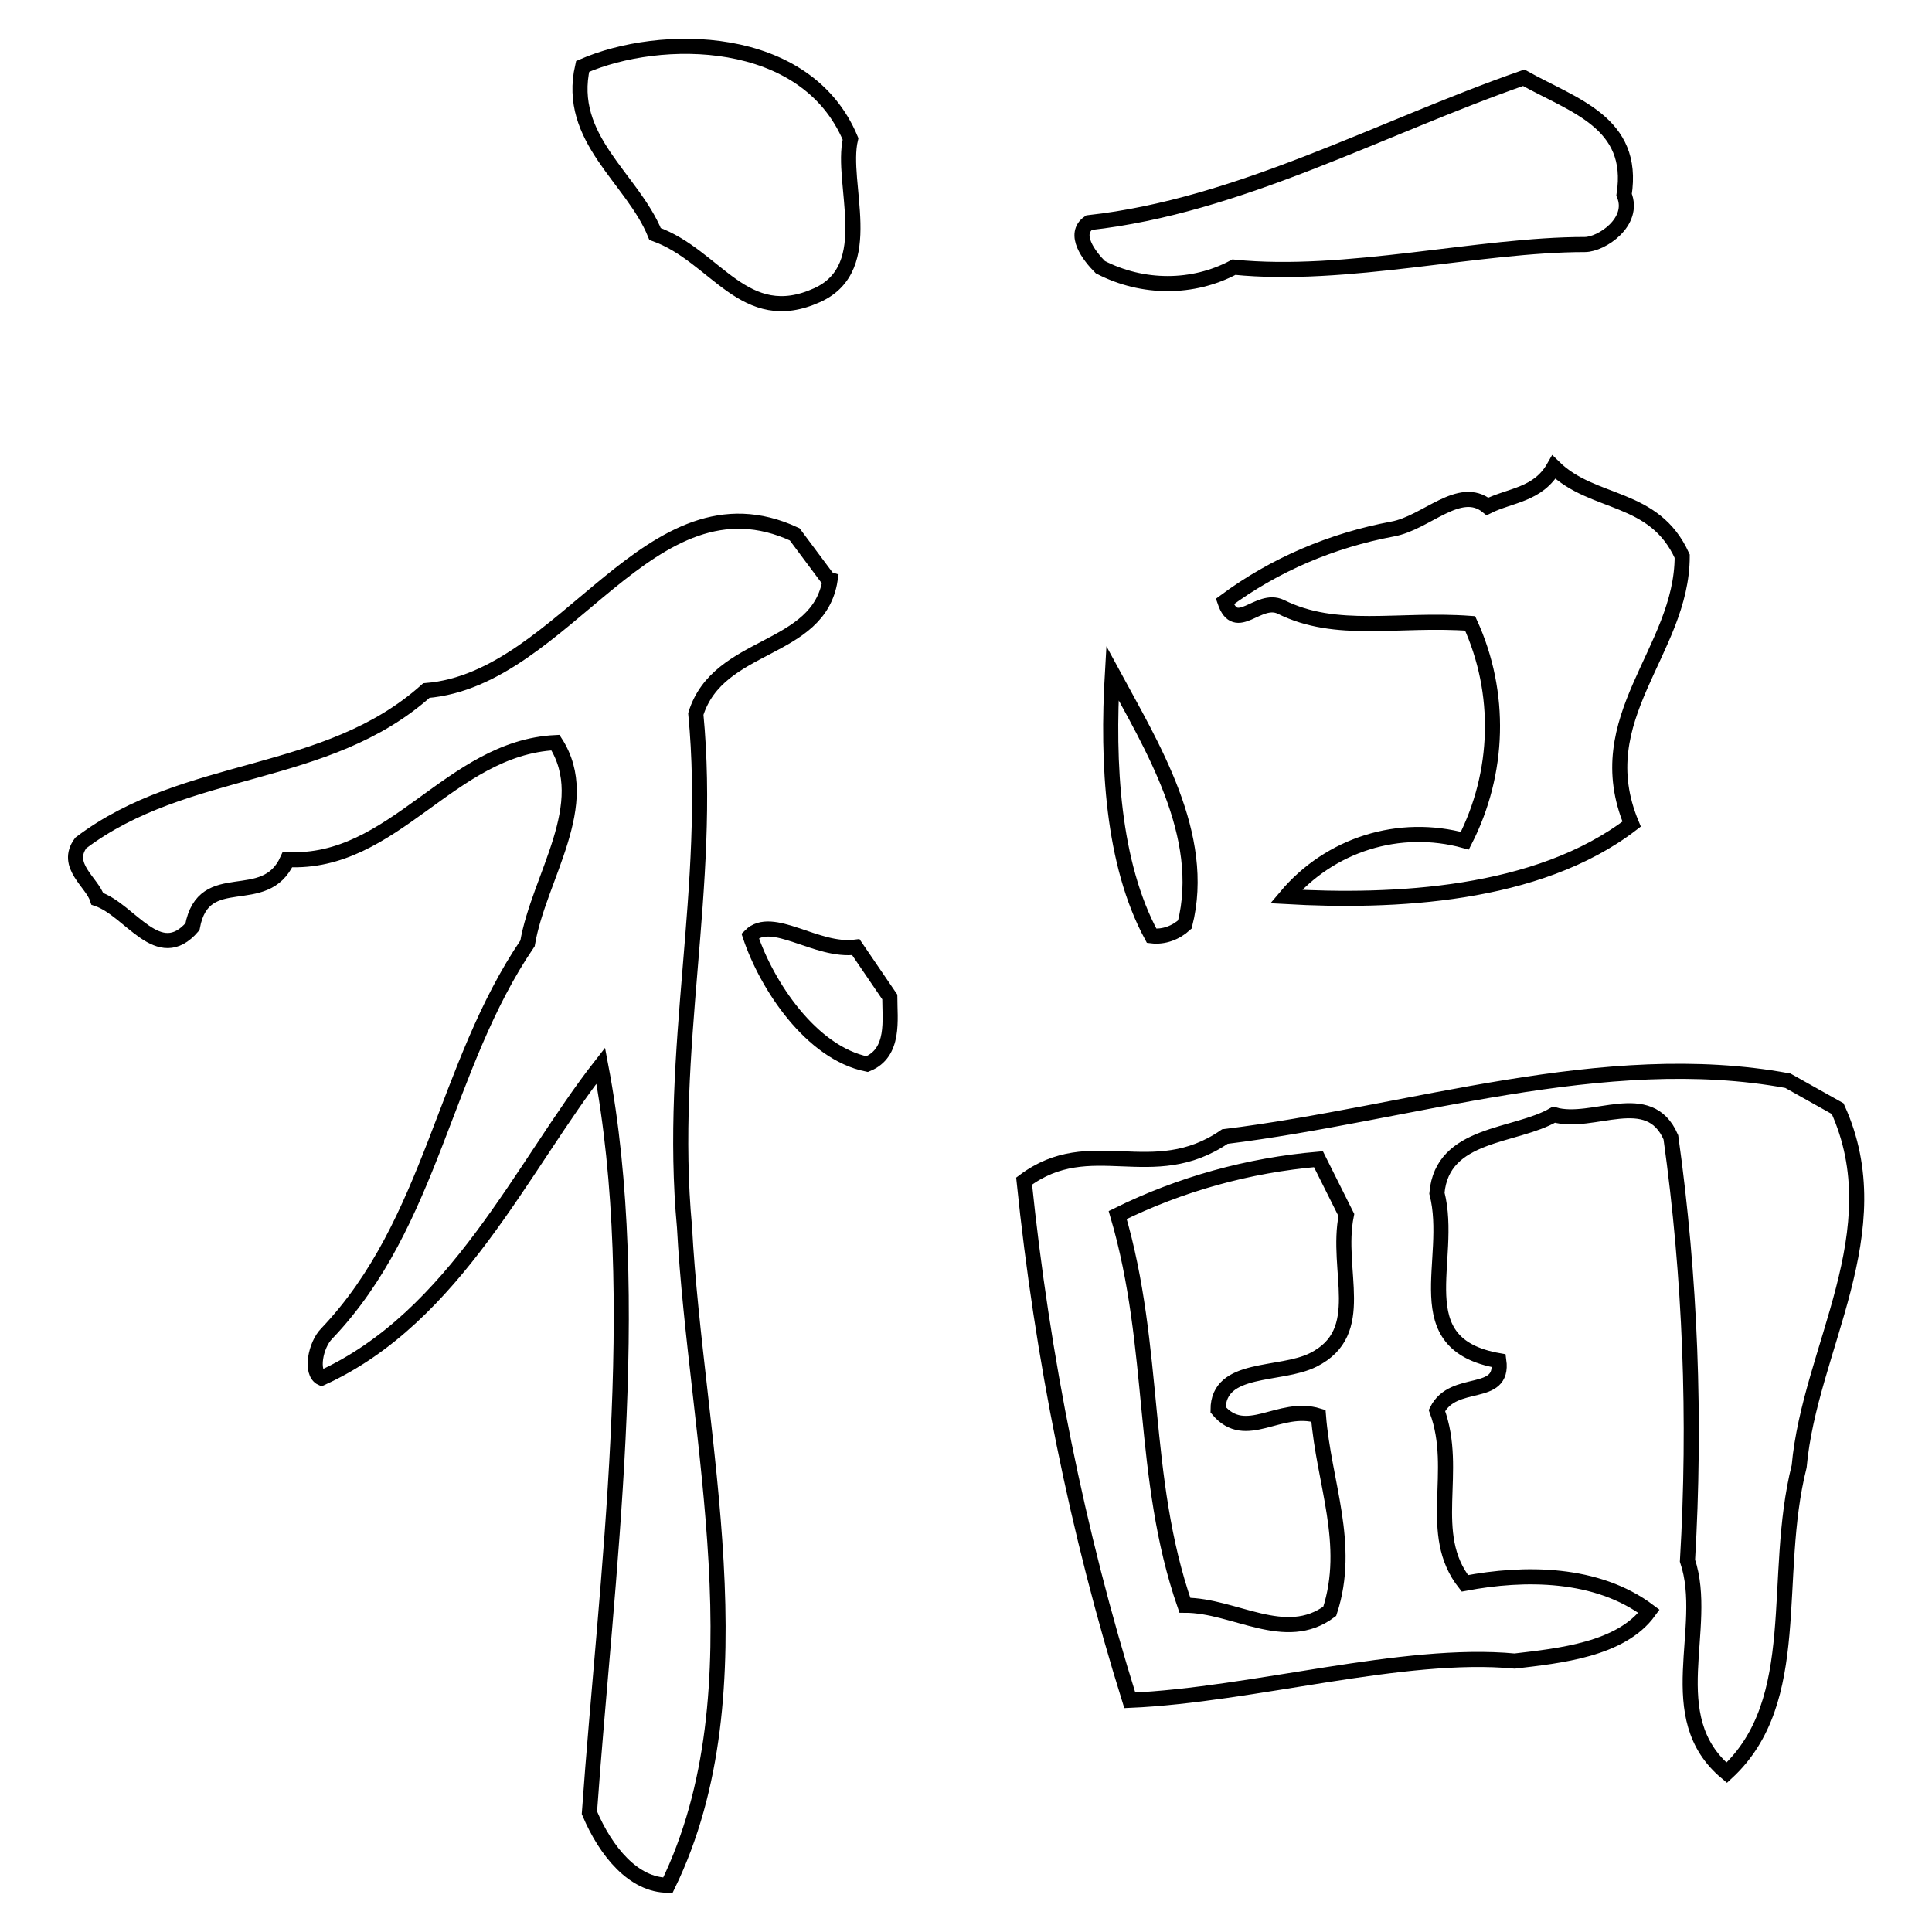<?xml version="1.0" encoding="utf-8"?>
<!-- Svg Vector Icons : http://www.onlinewebfonts.com/icon -->
<!DOCTYPE svg PUBLIC "-//W3C//DTD SVG 1.1//EN" "http://www.w3.org/Graphics/SVG/1.1/DTD/svg11.dtd">
<svg version="1.1" xmlns="http://www.w3.org/2000/svg" xmlns:xlink="http://www.w3.org/1999/xlink" x="0px" y="0px" viewBox="0 0 256 256" enable-background="new 0 0 256 256" xml:space="preserve">
<g> <path stroke-width="2" fill-opacity="0" stroke="#000000"  d="M108.3,39.1c8.1-3.7,3-14.8,4.4-20.7C106.8,4.3,87.5,4.3,77.2,8.8c-2.2,9.6,6.6,14.8,9.6,22.2 C94.9,33.9,98.6,43.5,108.3,39.1L108.3,39.1z M163.5,35.4c14.8,1.5,32.5-3,46.5-3c2.2,0,6.7-3,5.2-6.6c1.5-9.6-6.7-11.8-13.3-15.5 c-19.2,6.7-37.7,17-57.6,19.2c-2.2,1.5,0,4.4,1.5,5.9C151.4,38.3,158.1,38.3,163.5,35.4L163.5,35.4z M197.1,67.1 c-3.7-3-8.1,2.2-12.6,3c-8,1.5-15.6,4.7-22.2,9.6c1.5,4.4,4.4-0.7,7.4,0.7c7.4,3.7,15.5,1.5,25.1,2.2c4.2,9.2,3.9,19.8-0.7,28.8 c-8.7-2.4-17.9,0.5-23.7,7.4c14.1,0.8,33.3,0,45.8-9.6c-5.9-14.1,6.7-22.9,6.7-35.5c-3.7-8.2-11.8-6.7-17-11.8 C203.8,65.6,200.1,65.6,197.1,67.1L197.1,67.1z M109.7,76.7l-4.4-5.9C86.1,61.9,75,90,56.5,91.5c-13.3,11.9-31.8,9.6-45.8,20.2 c-2.2,3,1.5,5.2,2.2,7.4c4.4,1.5,8.1,8.9,12.6,3.7c1.5-8.1,9.6-2.2,12.6-8.9c14.1,0.7,21.5-14.8,35.5-15.5 c5.2,8.1-2.2,17.8-3.7,26.6c-11.1,16.3-12.6,37-26.6,51.7c-1.5,1.5-2.2,5.2-0.7,5.9c17.8-8.1,26.6-28.1,37-41.4 c5.9,31,0.7,68-1.5,99c2.2,5.2,5.9,9.6,10.4,9.6c12.6-25.9,3.7-59.1,2.2-87.2c-2.2-23.7,3.7-45.1,1.5-68c3-9.6,16.3-8.1,17.8-17.8 L109.7,76.7z M152.6,124c1.6,0.2,3.2-0.4,4.4-1.5c3-11.8-4.4-23.7-9.6-33.3C146.7,101.1,147.4,114.4,152.6,124L152.6,124z"/> <path stroke-width="2" fill-opacity="0" stroke="#000000"  d="M113.4,125.5c-5.2,0.7-11.1-4.4-14-1.5c2.2,6.6,8.1,15.5,15.5,17c3.7-1.5,3-5.9,3-8.9L113.4,125.5 L113.4,125.5z M243.5,146.9l-6.6-3.7c-24.4-4.5-50.2,4.4-74.6,7.4c-9.6,6.6-17.8-0.7-26.6,5.9c2.4,23.3,7,46.4,14,68.8 c16.3-0.7,36.2-6.6,51-5.2c5.9-0.7,14.1-1.5,17.8-6.6c-6.9-5.2-16.5-5.2-24.4-3.7c-5.2-6.6-0.7-14.8-3.7-22.9 c2.2-4.4,8.9-1.5,8.2-6.6c-12.6-2.2-5.9-13.3-8.2-22.2c0.7-8.1,10.4-7.4,15.5-10.4c5.2,1.5,12.6-3.7,15.5,3 c2.6,18.6,3.3,37.4,2.2,56.1c3,8.9-3.7,20.7,5.2,28.1c10.4-9.6,5.9-25.9,9.6-40.6C239.8,178.7,250.9,163.2,243.5,146.9L243.5,146.9 z M174.7,187.6c0.7,8.9,4.4,17,1.5,25.9c-5.9,4.4-12.6-0.8-19.2-0.8c-5.9-17-3.7-34-8.9-51.7c8.3-4.1,17.3-6.6,26.6-7.4l3.7,7.4 c-1.5,7.4,3,15.5-4.4,19.2c-4.4,2.2-12.6,0.7-12.6,6.6C165.1,191.2,169.5,186,174.7,187.6L174.7,187.6z"/></g>
</svg>